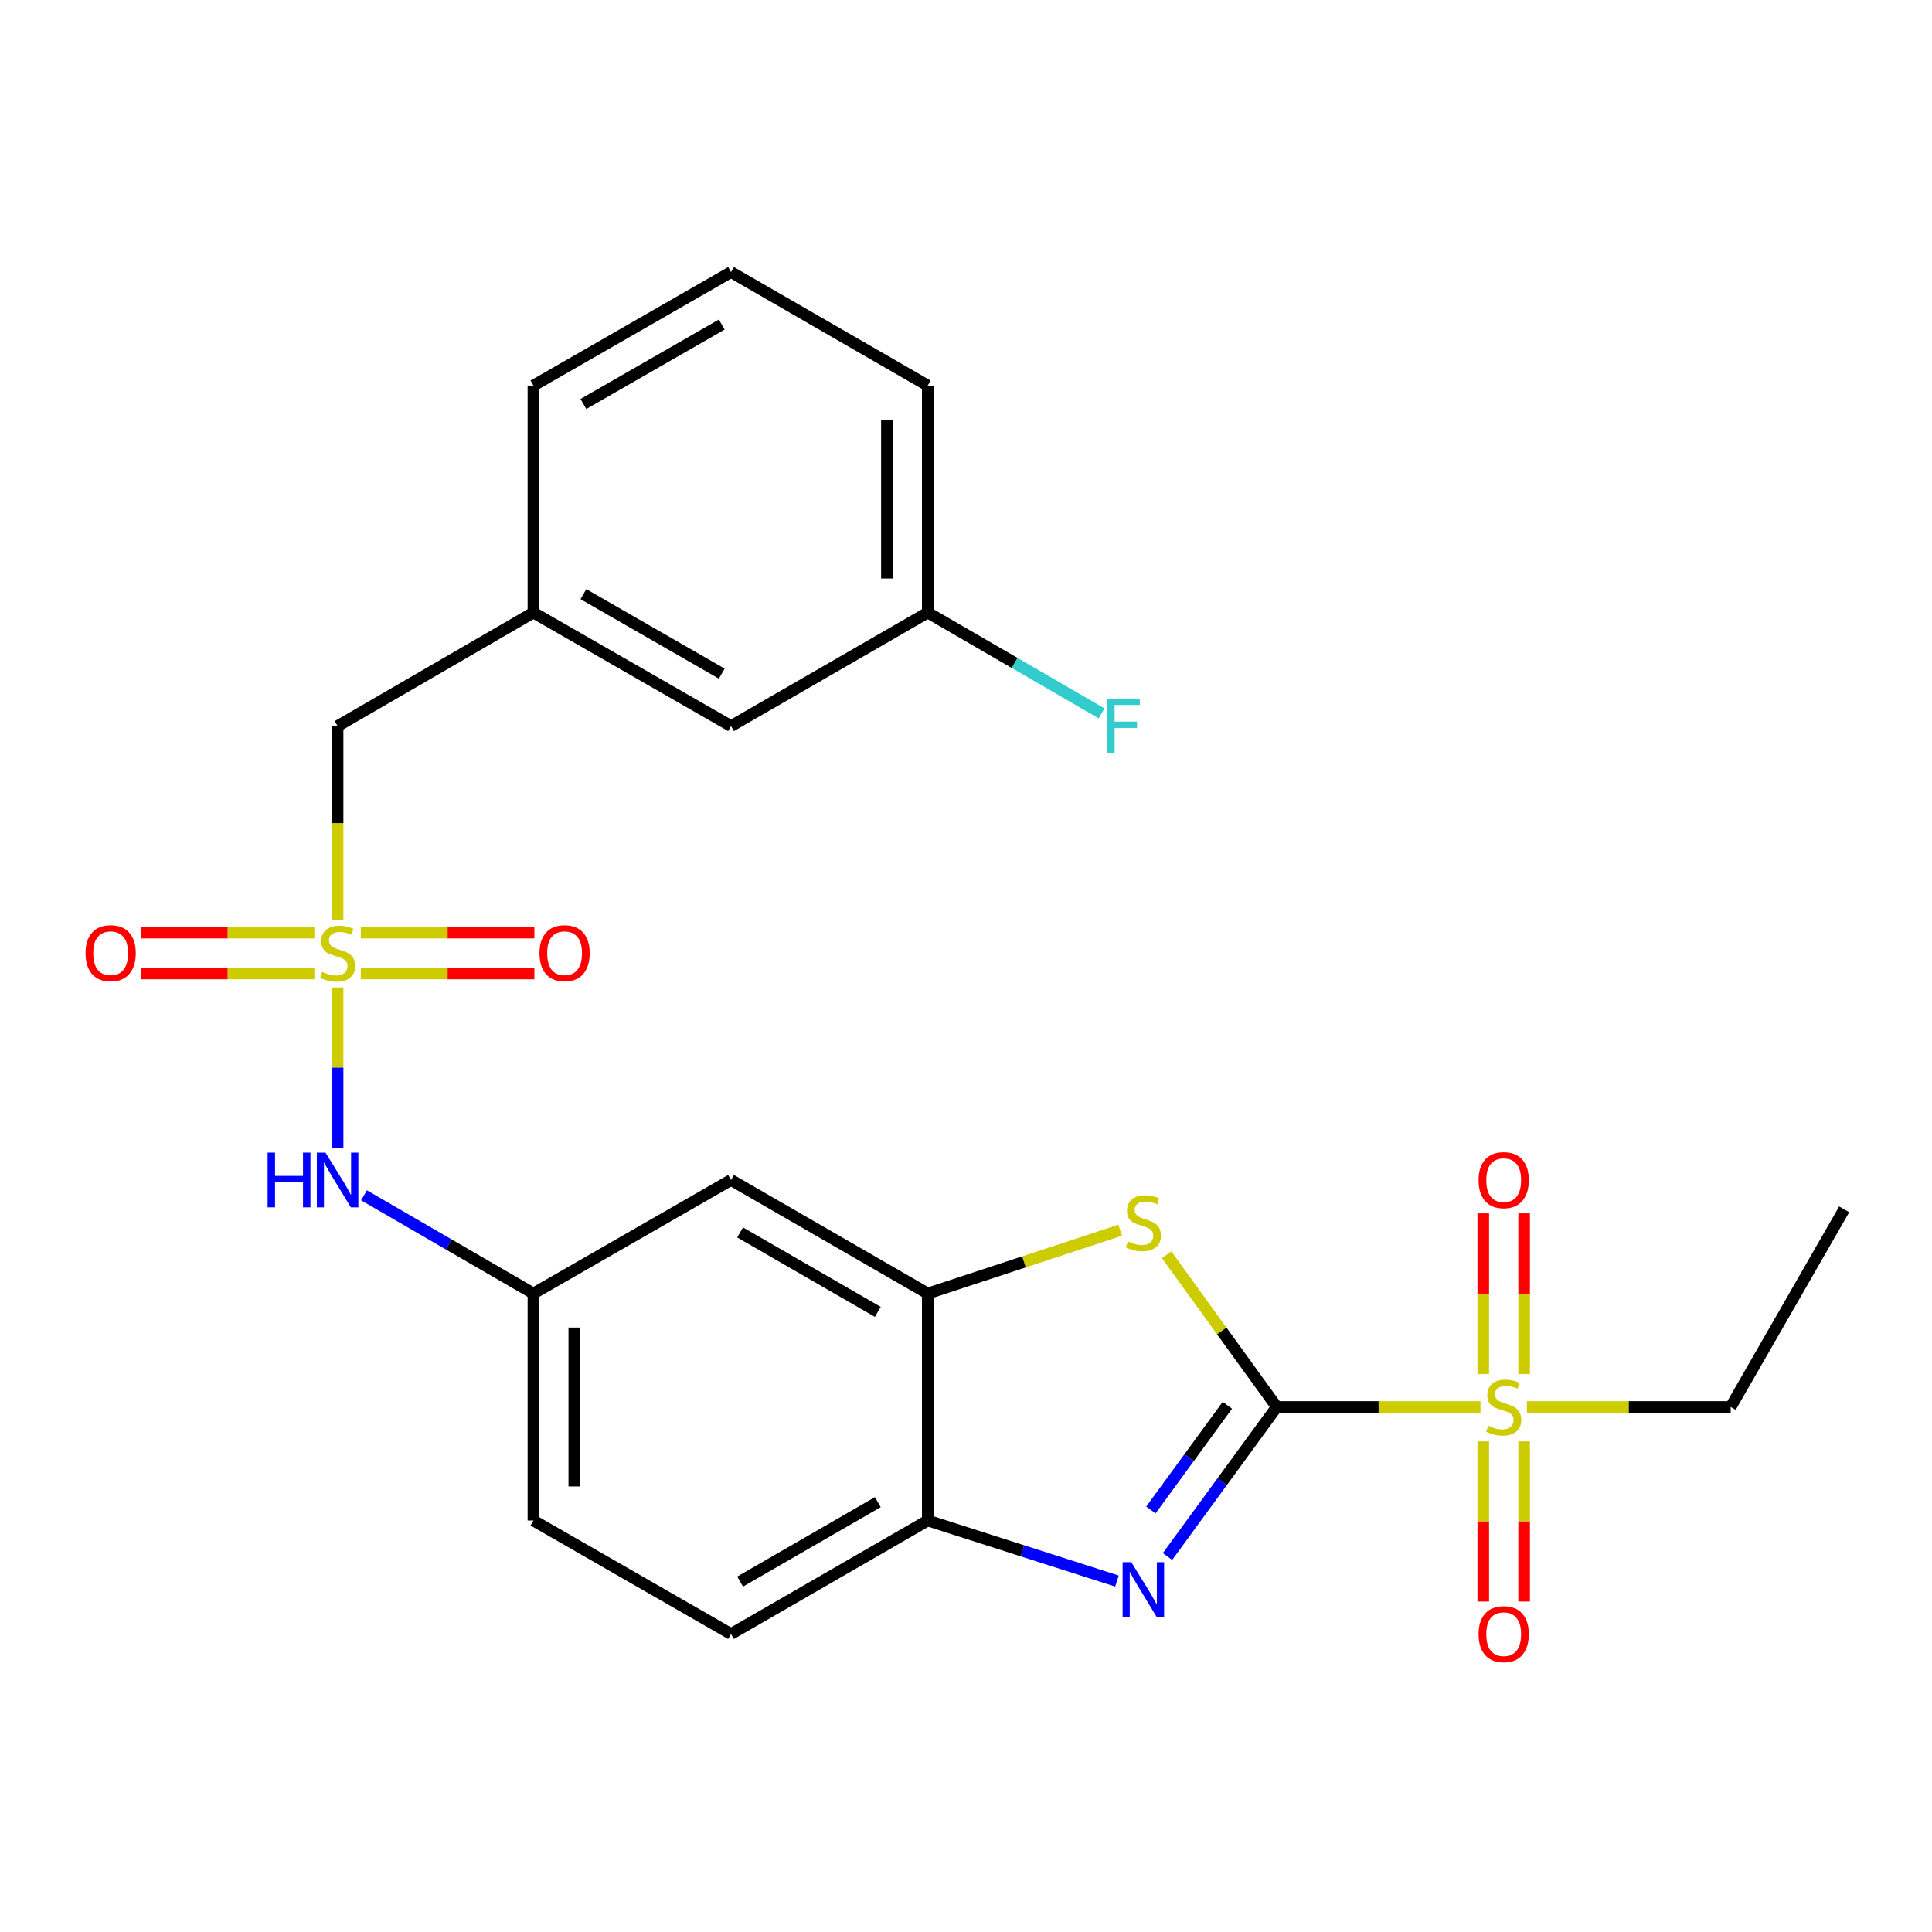 <?xml version='1.0' encoding='iso-8859-1'?>
<svg version='1.1' baseProfile='full'
              xmlns='http://www.w3.org/2000/svg'
                      xmlns:rdkit='http://www.rdkit.org/xml'
                      xmlns:xlink='http://www.w3.org/1999/xlink'
                  xml:space='preserve'
width='1000px' height='1000px' viewBox='0 0 1000 1000'>
<!-- END OF HEADER -->
<rect style='opacity:1.0;fill:#FFFFFF;stroke:none' width='1000' height='1000' x='0' y='0'> </rect>
<path class='bond-1' d='M 660.844,728.253 L 713.57,728.253' style='fill:none;fill-rule:evenodd;stroke:#000000;stroke-width:6px;stroke-linecap:butt;stroke-linejoin:miter;stroke-opacity:1' />
<path class='bond-1' d='M 713.57,728.253 L 766.296,728.253' style='fill:none;fill-rule:evenodd;stroke:#CCCC00;stroke-width:6px;stroke-linecap:butt;stroke-linejoin:miter;stroke-opacity:1' />
<path class='bond-2' d='M 660.844,728.253 L 632.569,766.95' style='fill:none;fill-rule:evenodd;stroke:#000000;stroke-width:6px;stroke-linecap:butt;stroke-linejoin:miter;stroke-opacity:1' />
<path class='bond-2' d='M 632.569,766.95 L 604.293,805.648' style='fill:none;fill-rule:evenodd;stroke:#0000FF;stroke-width:6px;stroke-linecap:butt;stroke-linejoin:miter;stroke-opacity:1' />
<path class='bond-2' d='M 635.281,727.381 L 615.488,754.469' style='fill:none;fill-rule:evenodd;stroke:#000000;stroke-width:6px;stroke-linecap:butt;stroke-linejoin:miter;stroke-opacity:1' />
<path class='bond-2' d='M 615.488,754.469 L 595.695,781.558' style='fill:none;fill-rule:evenodd;stroke:#0000FF;stroke-width:6px;stroke-linecap:butt;stroke-linejoin:miter;stroke-opacity:1' />
<path class='bond-3' d='M 660.844,728.253 L 632.339,688.843' style='fill:none;fill-rule:evenodd;stroke:#000000;stroke-width:6px;stroke-linecap:butt;stroke-linejoin:miter;stroke-opacity:1' />
<path class='bond-3' d='M 632.339,688.843 L 603.834,649.434' style='fill:none;fill-rule:evenodd;stroke:#CCCC00;stroke-width:6px;stroke-linecap:butt;stroke-linejoin:miter;stroke-opacity:1' />
<path class='bond-0' d='M 174.739,511.109 L 174.739,552.609' style='fill:none;fill-rule:evenodd;stroke:#CCCC00;stroke-width:6px;stroke-linecap:butt;stroke-linejoin:miter;stroke-opacity:1' />
<path class='bond-0' d='M 174.739,552.609 L 174.739,594.109' style='fill:none;fill-rule:evenodd;stroke:#0000FF;stroke-width:6px;stroke-linecap:butt;stroke-linejoin:miter;stroke-opacity:1' />
<path class='bond-8' d='M 186.757,503.869 L 231.676,503.869' style='fill:none;fill-rule:evenodd;stroke:#CCCC00;stroke-width:6px;stroke-linecap:butt;stroke-linejoin:miter;stroke-opacity:1' />
<path class='bond-8' d='M 231.676,503.869 L 276.595,503.869' style='fill:none;fill-rule:evenodd;stroke:#FF0000;stroke-width:6px;stroke-linecap:butt;stroke-linejoin:miter;stroke-opacity:1' />
<path class='bond-8' d='M 186.757,482.715 L 231.676,482.715' style='fill:none;fill-rule:evenodd;stroke:#CCCC00;stroke-width:6px;stroke-linecap:butt;stroke-linejoin:miter;stroke-opacity:1' />
<path class='bond-8' d='M 231.676,482.715 L 276.595,482.715' style='fill:none;fill-rule:evenodd;stroke:#FF0000;stroke-width:6px;stroke-linecap:butt;stroke-linejoin:miter;stroke-opacity:1' />
<path class='bond-9' d='M 162.723,482.715 L 117.815,482.715' style='fill:none;fill-rule:evenodd;stroke:#CCCC00;stroke-width:6px;stroke-linecap:butt;stroke-linejoin:miter;stroke-opacity:1' />
<path class='bond-9' d='M 117.815,482.715 L 72.907,482.715' style='fill:none;fill-rule:evenodd;stroke:#FF0000;stroke-width:6px;stroke-linecap:butt;stroke-linejoin:miter;stroke-opacity:1' />
<path class='bond-9' d='M 162.723,503.869 L 117.815,503.869' style='fill:none;fill-rule:evenodd;stroke:#CCCC00;stroke-width:6px;stroke-linecap:butt;stroke-linejoin:miter;stroke-opacity:1' />
<path class='bond-9' d='M 117.815,503.869 L 72.907,503.869' style='fill:none;fill-rule:evenodd;stroke:#FF0000;stroke-width:6px;stroke-linecap:butt;stroke-linejoin:miter;stroke-opacity:1' />
<path class='bond-12' d='M 174.739,476.235 L 174.739,426.029' style='fill:none;fill-rule:evenodd;stroke:#CCCC00;stroke-width:6px;stroke-linecap:butt;stroke-linejoin:miter;stroke-opacity:1' />
<path class='bond-12' d='M 174.739,426.029 L 174.739,375.823' style='fill:none;fill-rule:evenodd;stroke:#000000;stroke-width:6px;stroke-linecap:butt;stroke-linejoin:miter;stroke-opacity:1' />
<path class='bond-10' d='M 767.736,746.07 L 767.736,787.507' style='fill:none;fill-rule:evenodd;stroke:#CCCC00;stroke-width:6px;stroke-linecap:butt;stroke-linejoin:miter;stroke-opacity:1' />
<path class='bond-10' d='M 767.736,787.507 L 767.736,828.945' style='fill:none;fill-rule:evenodd;stroke:#FF0000;stroke-width:6px;stroke-linecap:butt;stroke-linejoin:miter;stroke-opacity:1' />
<path class='bond-10' d='M 788.891,746.07 L 788.891,787.507' style='fill:none;fill-rule:evenodd;stroke:#CCCC00;stroke-width:6px;stroke-linecap:butt;stroke-linejoin:miter;stroke-opacity:1' />
<path class='bond-10' d='M 788.891,787.507 L 788.891,828.945' style='fill:none;fill-rule:evenodd;stroke:#FF0000;stroke-width:6px;stroke-linecap:butt;stroke-linejoin:miter;stroke-opacity:1' />
<path class='bond-11' d='M 788.891,711.196 L 788.891,669.614' style='fill:none;fill-rule:evenodd;stroke:#CCCC00;stroke-width:6px;stroke-linecap:butt;stroke-linejoin:miter;stroke-opacity:1' />
<path class='bond-11' d='M 788.891,669.614 L 788.891,628.032' style='fill:none;fill-rule:evenodd;stroke:#FF0000;stroke-width:6px;stroke-linecap:butt;stroke-linejoin:miter;stroke-opacity:1' />
<path class='bond-11' d='M 767.736,711.196 L 767.736,669.614' style='fill:none;fill-rule:evenodd;stroke:#CCCC00;stroke-width:6px;stroke-linecap:butt;stroke-linejoin:miter;stroke-opacity:1' />
<path class='bond-11' d='M 767.736,669.614 L 767.736,628.032' style='fill:none;fill-rule:evenodd;stroke:#FF0000;stroke-width:6px;stroke-linecap:butt;stroke-linejoin:miter;stroke-opacity:1' />
<path class='bond-16' d='M 790.33,728.253 L 843.068,728.253' style='fill:none;fill-rule:evenodd;stroke:#CCCC00;stroke-width:6px;stroke-linecap:butt;stroke-linejoin:miter;stroke-opacity:1' />
<path class='bond-16' d='M 843.068,728.253 L 895.805,728.253' style='fill:none;fill-rule:evenodd;stroke:#000000;stroke-width:6px;stroke-linecap:butt;stroke-linejoin:miter;stroke-opacity:1' />
<path class='bond-5' d='M 578.139,818.357 L 529.172,802.681' style='fill:none;fill-rule:evenodd;stroke:#0000FF;stroke-width:6px;stroke-linecap:butt;stroke-linejoin:miter;stroke-opacity:1' />
<path class='bond-5' d='M 529.172,802.681 L 480.205,787.005' style='fill:none;fill-rule:evenodd;stroke:#000000;stroke-width:6px;stroke-linecap:butt;stroke-linejoin:miter;stroke-opacity:1' />
<path class='bond-4' d='M 579.792,636.762 L 529.998,653.143' style='fill:none;fill-rule:evenodd;stroke:#CCCC00;stroke-width:6px;stroke-linecap:butt;stroke-linejoin:miter;stroke-opacity:1' />
<path class='bond-4' d='M 529.998,653.143 L 480.205,669.524' style='fill:none;fill-rule:evenodd;stroke:#000000;stroke-width:6px;stroke-linecap:butt;stroke-linejoin:miter;stroke-opacity:1' />
<path class='bond-7' d='M 480.205,669.524 L 378.379,610.761' style='fill:none;fill-rule:evenodd;stroke:#000000;stroke-width:6px;stroke-linecap:butt;stroke-linejoin:miter;stroke-opacity:1' />
<path class='bond-7' d='M 454.357,679.033 L 383.079,637.898' style='fill:none;fill-rule:evenodd;stroke:#000000;stroke-width:6px;stroke-linecap:butt;stroke-linejoin:miter;stroke-opacity:1' />
<path class='bond-25' d='M 480.205,669.524 L 480.205,787.005' style='fill:none;fill-rule:evenodd;stroke:#000000;stroke-width:6px;stroke-linecap:butt;stroke-linejoin:miter;stroke-opacity:1' />
<path class='bond-14' d='M 480.205,787.005 L 378.379,845.757' style='fill:none;fill-rule:evenodd;stroke:#000000;stroke-width:6px;stroke-linecap:butt;stroke-linejoin:miter;stroke-opacity:1' />
<path class='bond-14' d='M 454.359,777.494 L 383.081,818.62' style='fill:none;fill-rule:evenodd;stroke:#000000;stroke-width:6px;stroke-linecap:butt;stroke-linejoin:miter;stroke-opacity:1' />
<path class='bond-6' d='M 188.408,618.686 L 232.252,644.105' style='fill:none;fill-rule:evenodd;stroke:#0000FF;stroke-width:6px;stroke-linecap:butt;stroke-linejoin:miter;stroke-opacity:1' />
<path class='bond-6' d='M 232.252,644.105 L 276.095,669.524' style='fill:none;fill-rule:evenodd;stroke:#000000;stroke-width:6px;stroke-linecap:butt;stroke-linejoin:miter;stroke-opacity:1' />
<path class='bond-13' d='M 378.379,610.761 L 276.095,669.524' style='fill:none;fill-rule:evenodd;stroke:#000000;stroke-width:6px;stroke-linecap:butt;stroke-linejoin:miter;stroke-opacity:1' />
<path class='bond-15' d='M 174.739,375.823 L 276.095,317.06' style='fill:none;fill-rule:evenodd;stroke:#000000;stroke-width:6px;stroke-linecap:butt;stroke-linejoin:miter;stroke-opacity:1' />
<path class='bond-26' d='M 276.095,669.524 L 276.095,787.005' style='fill:none;fill-rule:evenodd;stroke:#000000;stroke-width:6px;stroke-linecap:butt;stroke-linejoin:miter;stroke-opacity:1' />
<path class='bond-26' d='M 297.25,687.146 L 297.25,769.383' style='fill:none;fill-rule:evenodd;stroke:#000000;stroke-width:6px;stroke-linecap:butt;stroke-linejoin:miter;stroke-opacity:1' />
<path class='bond-18' d='M 378.379,845.757 L 276.095,787.005' style='fill:none;fill-rule:evenodd;stroke:#000000;stroke-width:6px;stroke-linecap:butt;stroke-linejoin:miter;stroke-opacity:1' />
<path class='bond-17' d='M 276.095,317.06 L 378.379,375.823' style='fill:none;fill-rule:evenodd;stroke:#000000;stroke-width:6px;stroke-linecap:butt;stroke-linejoin:miter;stroke-opacity:1' />
<path class='bond-17' d='M 301.976,307.531 L 373.575,348.666' style='fill:none;fill-rule:evenodd;stroke:#000000;stroke-width:6px;stroke-linecap:butt;stroke-linejoin:miter;stroke-opacity:1' />
<path class='bond-22' d='M 276.095,317.06 L 276.095,199.579' style='fill:none;fill-rule:evenodd;stroke:#000000;stroke-width:6px;stroke-linecap:butt;stroke-linejoin:miter;stroke-opacity:1' />
<path class='bond-24' d='M 895.805,728.253 L 954.545,625.945' style='fill:none;fill-rule:evenodd;stroke:#000000;stroke-width:6px;stroke-linecap:butt;stroke-linejoin:miter;stroke-opacity:1' />
<path class='bond-19' d='M 378.379,375.823 L 480.205,317.06' style='fill:none;fill-rule:evenodd;stroke:#000000;stroke-width:6px;stroke-linecap:butt;stroke-linejoin:miter;stroke-opacity:1' />
<path class='bond-20' d='M 480.205,317.06 L 525.197,343.151' style='fill:none;fill-rule:evenodd;stroke:#000000;stroke-width:6px;stroke-linecap:butt;stroke-linejoin:miter;stroke-opacity:1' />
<path class='bond-20' d='M 525.197,343.151 L 570.189,369.242' style='fill:none;fill-rule:evenodd;stroke:#33CCCC;stroke-width:6px;stroke-linecap:butt;stroke-linejoin:miter;stroke-opacity:1' />
<path class='bond-27' d='M 480.205,317.06 L 480.205,199.579' style='fill:none;fill-rule:evenodd;stroke:#000000;stroke-width:6px;stroke-linecap:butt;stroke-linejoin:miter;stroke-opacity:1' />
<path class='bond-27' d='M 459.05,299.438 L 459.05,217.201' style='fill:none;fill-rule:evenodd;stroke:#000000;stroke-width:6px;stroke-linecap:butt;stroke-linejoin:miter;stroke-opacity:1' />
<path class='bond-21' d='M 378.379,140.827 L 276.095,199.579' style='fill:none;fill-rule:evenodd;stroke:#000000;stroke-width:6px;stroke-linecap:butt;stroke-linejoin:miter;stroke-opacity:1' />
<path class='bond-21' d='M 373.573,167.984 L 301.974,209.111' style='fill:none;fill-rule:evenodd;stroke:#000000;stroke-width:6px;stroke-linecap:butt;stroke-linejoin:miter;stroke-opacity:1' />
<path class='bond-23' d='M 378.379,140.827 L 480.205,199.579' style='fill:none;fill-rule:evenodd;stroke:#000000;stroke-width:6px;stroke-linecap:butt;stroke-linejoin:miter;stroke-opacity:1' />
<path  class='atom-1' d='M 166.739 503.012
Q 167.059 503.132, 168.379 503.692
Q 169.699 504.252, 171.139 504.612
Q 172.619 504.932, 174.059 504.932
Q 176.739 504.932, 178.299 503.652
Q 179.859 502.332, 179.859 500.052
Q 179.859 498.492, 179.059 497.532
Q 178.299 496.572, 177.099 496.052
Q 175.899 495.532, 173.899 494.932
Q 171.379 494.172, 169.859 493.452
Q 168.379 492.732, 167.299 491.212
Q 166.259 489.692, 166.259 487.132
Q 166.259 483.572, 168.659 481.372
Q 171.099 479.172, 175.899 479.172
Q 179.179 479.172, 182.899 480.732
L 181.979 483.812
Q 178.579 482.412, 176.019 482.412
Q 173.259 482.412, 171.739 483.572
Q 170.219 484.692, 170.259 486.652
Q 170.259 488.172, 171.019 489.092
Q 171.819 490.012, 172.939 490.532
Q 174.099 491.052, 176.019 491.652
Q 178.579 492.452, 180.099 493.252
Q 181.619 494.052, 182.699 495.692
Q 183.819 497.292, 183.819 500.052
Q 183.819 503.972, 181.179 506.092
Q 178.579 508.172, 174.219 508.172
Q 171.699 508.172, 169.779 507.612
Q 167.899 507.092, 165.659 506.172
L 166.739 503.012
' fill='#CCCC00'/>
<path  class='atom-2' d='M 770.313 737.973
Q 770.633 738.093, 771.953 738.653
Q 773.273 739.213, 774.713 739.573
Q 776.193 739.893, 777.633 739.893
Q 780.313 739.893, 781.873 738.613
Q 783.433 737.293, 783.433 735.013
Q 783.433 733.453, 782.633 732.493
Q 781.873 731.533, 780.673 731.013
Q 779.473 730.493, 777.473 729.893
Q 774.953 729.133, 773.433 728.413
Q 771.953 727.693, 770.873 726.173
Q 769.833 724.653, 769.833 722.093
Q 769.833 718.533, 772.233 716.333
Q 774.673 714.133, 779.473 714.133
Q 782.753 714.133, 786.473 715.693
L 785.553 718.773
Q 782.153 717.373, 779.593 717.373
Q 776.833 717.373, 775.313 718.533
Q 773.793 719.653, 773.833 721.613
Q 773.833 723.133, 774.593 724.053
Q 775.393 724.973, 776.513 725.493
Q 777.673 726.013, 779.593 726.613
Q 782.153 727.413, 783.673 728.213
Q 785.193 729.013, 786.273 730.653
Q 787.393 732.253, 787.393 735.013
Q 787.393 738.933, 784.753 741.053
Q 782.153 743.133, 777.793 743.133
Q 775.273 743.133, 773.353 742.573
Q 771.473 742.053, 769.233 741.133
L 770.313 737.973
' fill='#CCCC00'/>
<path  class='atom-3' d='M 585.549 808.573
L 594.829 823.573
Q 595.749 825.053, 597.229 827.733
Q 598.709 830.413, 598.789 830.573
L 598.789 808.573
L 602.549 808.573
L 602.549 836.893
L 598.669 836.893
L 588.709 820.493
Q 587.549 818.573, 586.309 816.373
Q 585.109 814.173, 584.749 813.493
L 584.749 836.893
L 581.069 836.893
L 581.069 808.573
L 585.549 808.573
' fill='#0000FF'/>
<path  class='atom-4' d='M 583.809 642.529
Q 584.129 642.649, 585.449 643.209
Q 586.769 643.769, 588.209 644.129
Q 589.689 644.449, 591.129 644.449
Q 593.809 644.449, 595.369 643.169
Q 596.929 641.849, 596.929 639.569
Q 596.929 638.009, 596.129 637.049
Q 595.369 636.089, 594.169 635.569
Q 592.969 635.049, 590.969 634.449
Q 588.449 633.689, 586.929 632.969
Q 585.449 632.249, 584.369 630.729
Q 583.329 629.209, 583.329 626.649
Q 583.329 623.089, 585.729 620.889
Q 588.169 618.689, 592.969 618.689
Q 596.249 618.689, 599.969 620.249
L 599.049 623.329
Q 595.649 621.929, 593.089 621.929
Q 590.329 621.929, 588.809 623.089
Q 587.289 624.209, 587.329 626.169
Q 587.329 627.689, 588.089 628.609
Q 588.889 629.529, 590.009 630.049
Q 591.169 630.569, 593.089 631.169
Q 595.649 631.969, 597.169 632.769
Q 598.689 633.569, 599.769 635.209
Q 600.889 636.809, 600.889 639.569
Q 600.889 643.489, 598.249 645.609
Q 595.649 647.689, 591.289 647.689
Q 588.769 647.689, 586.849 647.129
Q 584.969 646.609, 582.729 645.689
L 583.809 642.529
' fill='#CCCC00'/>
<path  class='atom-7' d='M 138.519 596.601
L 142.359 596.601
L 142.359 608.641
L 156.839 608.641
L 156.839 596.601
L 160.679 596.601
L 160.679 624.921
L 156.839 624.921
L 156.839 611.841
L 142.359 611.841
L 142.359 624.921
L 138.519 624.921
L 138.519 596.601
' fill='#0000FF'/>
<path  class='atom-7' d='M 168.479 596.601
L 177.759 611.601
Q 178.679 613.081, 180.159 615.761
Q 181.639 618.441, 181.719 618.601
L 181.719 596.601
L 185.479 596.601
L 185.479 624.921
L 181.599 624.921
L 171.639 608.521
Q 170.479 606.601, 169.239 604.401
Q 168.039 602.201, 167.679 601.521
L 167.679 624.921
L 163.999 624.921
L 163.999 596.601
L 168.479 596.601
' fill='#0000FF'/>
<path  class='atom-9' d='M 279.232 493.372
Q 279.232 486.572, 282.592 482.772
Q 285.952 478.972, 292.232 478.972
Q 298.512 478.972, 301.872 482.772
Q 305.232 486.572, 305.232 493.372
Q 305.232 500.252, 301.832 504.172
Q 298.432 508.052, 292.232 508.052
Q 285.992 508.052, 282.592 504.172
Q 279.232 500.292, 279.232 493.372
M 292.232 504.852
Q 296.552 504.852, 298.872 501.972
Q 301.232 499.052, 301.232 493.372
Q 301.232 487.812, 298.872 485.012
Q 296.552 482.172, 292.232 482.172
Q 287.912 482.172, 285.552 484.972
Q 283.232 487.772, 283.232 493.372
Q 283.232 499.092, 285.552 501.972
Q 287.912 504.852, 292.232 504.852
' fill='#FF0000'/>
<path  class='atom-10' d='M 44.271 493.372
Q 44.271 486.572, 47.631 482.772
Q 50.991 478.972, 57.271 478.972
Q 63.551 478.972, 66.911 482.772
Q 70.271 486.572, 70.271 493.372
Q 70.271 500.252, 66.871 504.172
Q 63.471 508.052, 57.271 508.052
Q 51.031 508.052, 47.631 504.172
Q 44.271 500.292, 44.271 493.372
M 57.271 504.852
Q 61.591 504.852, 63.911 501.972
Q 66.271 499.052, 66.271 493.372
Q 66.271 487.812, 63.911 485.012
Q 61.591 482.172, 57.271 482.172
Q 52.951 482.172, 50.591 484.972
Q 48.271 487.772, 48.271 493.372
Q 48.271 499.092, 50.591 501.972
Q 52.951 504.852, 57.271 504.852
' fill='#FF0000'/>
<path  class='atom-11' d='M 765.313 845.837
Q 765.313 839.037, 768.673 835.237
Q 772.033 831.437, 778.313 831.437
Q 784.593 831.437, 787.953 835.237
Q 791.313 839.037, 791.313 845.837
Q 791.313 852.717, 787.913 856.637
Q 784.513 860.517, 778.313 860.517
Q 772.073 860.517, 768.673 856.637
Q 765.313 852.757, 765.313 845.837
M 778.313 857.317
Q 782.633 857.317, 784.953 854.437
Q 787.313 851.517, 787.313 845.837
Q 787.313 840.277, 784.953 837.477
Q 782.633 834.637, 778.313 834.637
Q 773.993 834.637, 771.633 837.437
Q 769.313 840.237, 769.313 845.837
Q 769.313 851.557, 771.633 854.437
Q 773.993 857.317, 778.313 857.317
' fill='#FF0000'/>
<path  class='atom-12' d='M 765.313 610.841
Q 765.313 604.041, 768.673 600.241
Q 772.033 596.441, 778.313 596.441
Q 784.593 596.441, 787.953 600.241
Q 791.313 604.041, 791.313 610.841
Q 791.313 617.721, 787.913 621.641
Q 784.513 625.521, 778.313 625.521
Q 772.073 625.521, 768.673 621.641
Q 765.313 617.761, 765.313 610.841
M 778.313 622.321
Q 782.633 622.321, 784.953 619.441
Q 787.313 616.521, 787.313 610.841
Q 787.313 605.281, 784.953 602.481
Q 782.633 599.641, 778.313 599.641
Q 773.993 599.641, 771.633 602.441
Q 769.313 605.241, 769.313 610.841
Q 769.313 616.561, 771.633 619.441
Q 773.993 622.321, 778.313 622.321
' fill='#FF0000'/>
<path  class='atom-21' d='M 573.117 361.663
L 589.957 361.663
L 589.957 364.903
L 576.917 364.903
L 576.917 373.503
L 588.517 373.503
L 588.517 376.783
L 576.917 376.783
L 576.917 389.983
L 573.117 389.983
L 573.117 361.663
' fill='#33CCCC'/>
</svg>
